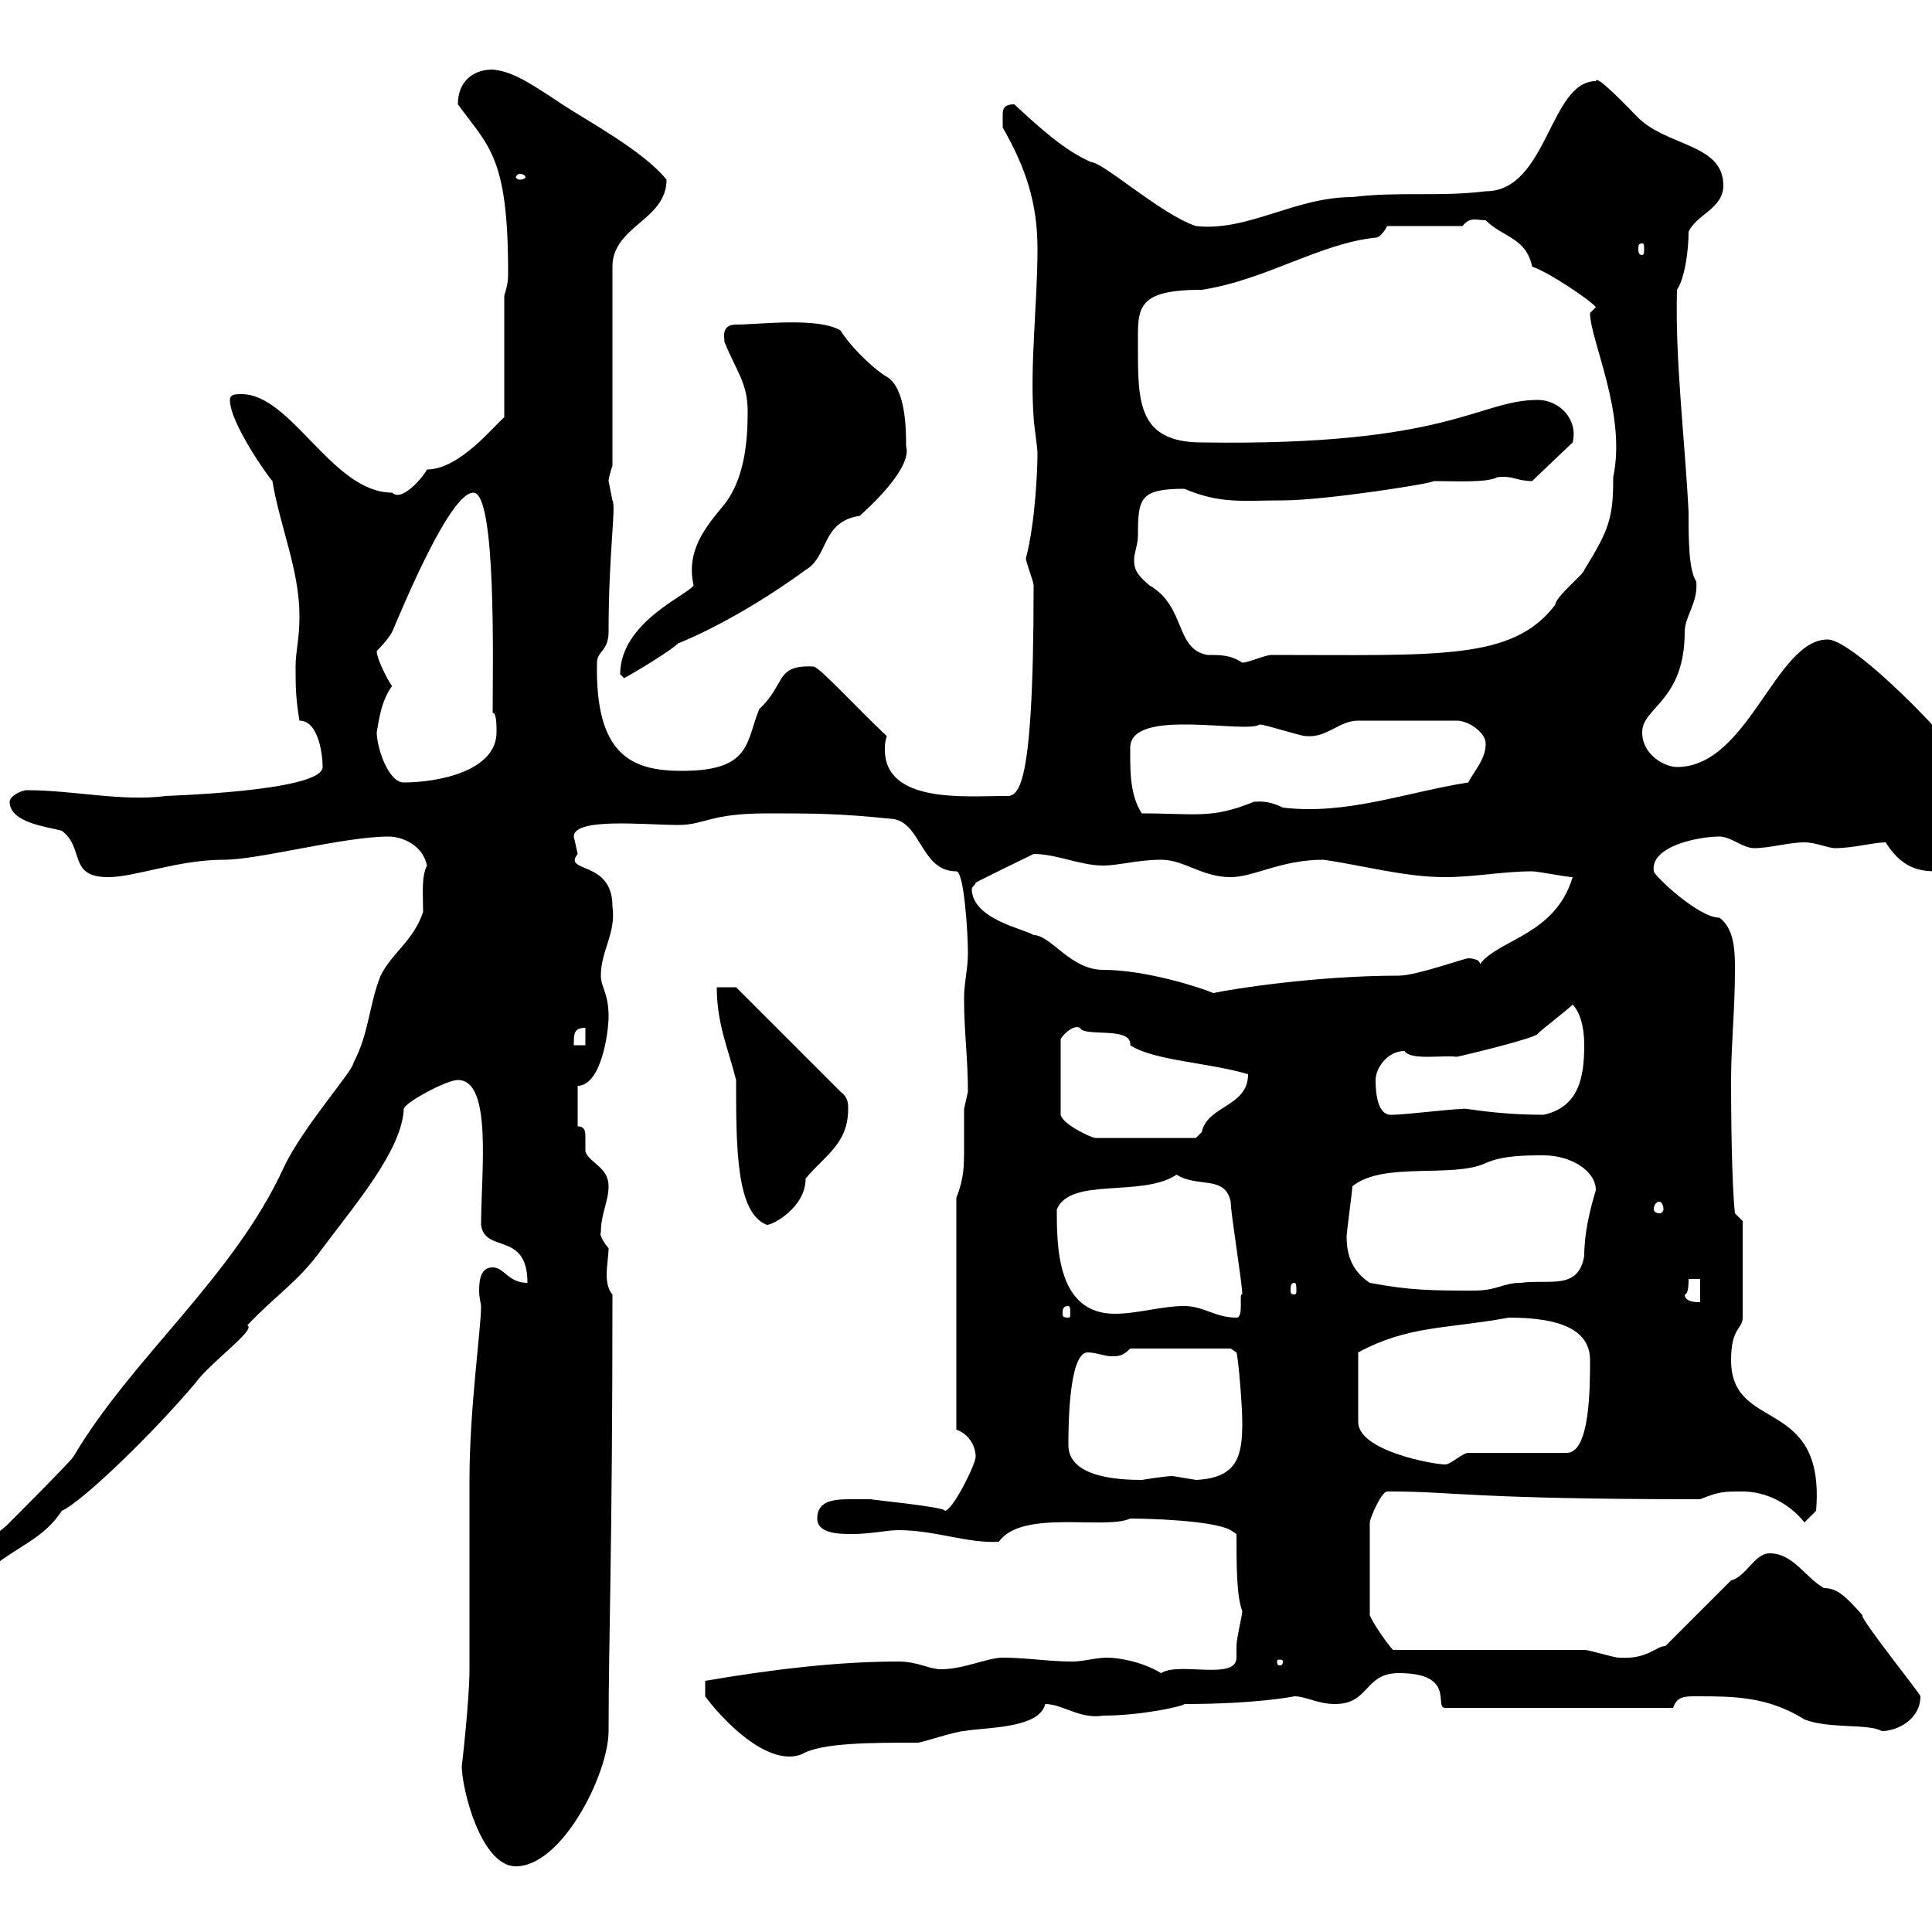 <svg xmlns="http://www.w3.org/2000/svg" xmlns:xlink="http://www.w3.org/1999/xlink" width="300" height="300"><path d="M71.70 274.20C71.70 277.80 74.70 289.80 80.10 289.80C87.30 289.80 94.50 275.40 94.50 268.80C94.50 254.40 95.10 240.60 95.10 201C94.50 200.40 94.20 199.20 94.20 198C94.20 196.50 94.50 195 94.50 193.80C93.90 193.20 93 191.70 93.30 191.40C93.30 188.40 94.50 186.60 94.50 184.20C94.50 181.20 91.50 180.60 90.90 178.80C90.90 178.50 90.90 177.60 90.90 176.70C90.90 175.80 90.90 174.90 89.70 174.90L89.70 168.60C93.30 168.60 94.50 160.50 94.50 157.80C94.50 154.20 93.30 153.30 93.30 151.50C93.30 147.60 95.70 144.90 95.10 140.70C95.10 133.50 87.30 135.60 89.70 132.60C89.70 132.60 89.10 129.90 89.10 129.90C89.10 126.90 100.20 128.10 105.30 128.10C109.50 128.10 110.10 126.30 119.10 126.30C126.30 126.30 130.50 126.30 138.90 127.20C143.10 128.10 143.10 135.30 148.50 135.30C149.70 135.30 150.30 144.90 150.30 147.90C150.30 150.60 149.70 152.40 149.70 155.10C149.70 160.20 150.30 164.40 150.30 169.50C150.30 169.50 149.70 172.20 149.70 172.20C149.70 174.90 149.70 176.70 149.70 178.50C149.70 180.90 149.70 183 148.50 186L148.50 222C150.30 222.60 151.50 224.40 151.50 226.20C151.50 227.40 147.90 234.60 146.70 234.60C147 234 134.40 232.80 135.30 232.80C134.40 232.80 133.50 232.80 132 232.80C129.30 232.80 126.90 233.10 126.90 235.80C126.90 238.20 130.50 238.20 132.30 238.20C135.30 238.20 137.70 237.60 139.50 237.60C145.20 237.60 150.30 239.70 155.10 239.40C158.70 234.30 171.60 237.60 175.50 235.80C178.50 235.80 188.40 236.10 191.10 237.60L192 238.20C192 243 192 247.80 192.90 250.20C192.90 250.80 192 254.40 192 255.60C192 255.90 192 256.50 192 257.40C192 261 183 258 180.30 259.80C177.30 258 173.70 257.40 171.90 257.40C170.10 257.40 168.30 258 166.50 258C162.90 258 159.30 257.40 155.70 257.40C153.30 257.40 149.70 259.20 146.10 259.20C144.30 259.20 142.50 258 139.50 258C130.20 258 120 259.20 109.50 261L109.50 263.40C111.90 266.70 119.10 274.50 124.50 272.40C127.50 270.60 135.30 270.60 142.50 270.60C143.10 270.60 148.50 268.80 149.70 268.80C152.70 268.20 161.40 268.50 162.30 264.60C165 264.60 167.70 267 171.30 266.40C177.30 266.40 183.90 264.90 183.90 264.60C195.30 264.60 201 263.40 201 263.40C202.80 263.40 204.60 264.60 207.30 264.60C212.70 264.60 211.80 259.80 217.20 259.80C226.20 259.80 222.60 265.20 224.40 265.20L259.80 265.20C260.40 263.40 261.60 263.40 263.40 263.40C269.10 263.40 274.50 263.40 280.20 267C284.10 268.50 290.10 267.60 292.20 268.80C294.60 268.80 298.20 267 298.20 263.40C298.50 263.40 288.60 251.10 289.20 250.80C286.50 247.80 285.30 246.60 283.20 246.60C280.20 244.80 278.40 241.20 274.80 241.20C272.40 241.20 271.20 244.80 268.80 245.40L258.60 255.60C257.10 255.60 255.90 257.70 251.40 257.40C250.50 257.40 246.90 256.20 246 256.20L216.30 256.20C215.70 255.60 213.30 252.30 212.70 250.80L212.70 236.40C212.70 235.80 214.50 231.60 215.40 231.60C216.30 231.60 216.30 231.60 216.30 231.60C225.60 231.60 228.90 232.80 264 232.80C267 231.60 267.60 231.60 270.60 231.60C274.20 231.60 277.80 233.40 280.20 236.40L282 234.60C283.50 216.60 268.80 222.60 268.80 211.20C268.80 206.10 270.60 206.40 270.60 204.60L270.60 189.60L269.40 188.40C269.10 185.70 268.80 178.80 268.80 167.70C268.80 162.30 269.40 156.90 269.40 150.60C269.40 147.90 269.40 144.30 267 142.50C263.70 142.50 256.80 135.90 256.80 135.30C256.20 131.40 263.70 129.90 267 129.90C268.80 129.90 270.60 131.70 272.40 131.70C274.80 131.70 277.80 130.80 280.20 130.80C282 130.80 283.80 131.70 285 131.70C287.70 131.70 291 130.80 292.80 130.80C295.80 135.60 299.10 135.30 301.80 135.30C307.20 135.30 307.50 126.60 307.50 122.40C307.50 119.40 288.30 99.30 283.80 99.30C275.70 99.30 271.50 119.10 260.40 119.10C258.60 119.10 255 117.30 255 113.70C255 109.80 261.60 108.90 261.60 98.10C261.60 95.70 263.70 93.60 263.40 90.30C262.20 88.50 262.20 83.70 262.20 79.50C261.60 67.80 260.10 56.10 260.40 45C261.60 43.20 262.20 39 262.20 36C263.40 33.30 267.60 32.40 267.60 28.80C267.60 22.20 258.60 22.80 254.10 18C252.90 16.80 247.80 11.40 247.80 12.60C240.60 12.60 240.30 29.70 230.70 29.70C223.50 30.60 217.20 29.70 210 30.60C201 30.60 193.80 36 185.70 35.10C180.30 33.30 171.30 25.20 169.50 25.20C165.30 23.40 161.40 19.80 157.50 16.20C155.70 16.20 155.70 17.10 155.70 18C155.70 18.90 155.70 19.80 155.70 19.80C159.30 26.10 161.10 31.50 161.10 38.70C161.10 47.10 159.90 56.70 160.50 64.80C160.50 65.70 161.10 69.30 161.10 70.50C161.10 72.60 160.80 81 159.30 86.70C159.30 87.30 160.50 90.30 160.50 90.90C160.50 125.40 157.80 123.60 155.70 123.60C150 123.60 137.40 124.80 137.40 116.40C137.40 115.80 137.40 115.20 137.70 114.30C132.90 109.80 127.20 103.50 126.30 103.50C120.30 103.20 122.10 106.20 117.90 110.10C115.80 115.20 116.70 119.70 105.90 119.70C98.10 119.70 92.40 117.30 92.70 102.90C92.70 101.10 94.50 101.10 94.50 98.10C94.50 85.80 95.70 78.60 95.10 77.70C95.10 77.70 94.50 74.70 94.50 74.70C94.50 74.10 95.10 72.30 95.10 72.30L95.10 41.40C95.10 35.10 103.50 34.20 103.50 27.90C99.90 23.40 90.90 18.60 87.30 16.20C81.90 12.60 79.50 11.10 76.50 10.80C73.50 10.80 71.10 12.60 71.10 16.20C75.90 22.80 78.90 24.30 78.90 42.30C78.90 43.20 78.90 44.10 78.30 45.90L78.30 64.80C76.80 66 71.40 72.90 66.30 72.90C65.70 74.10 62.40 78 60.90 76.50C51.60 76.50 45.30 61.20 37.50 61.20C36.60 61.20 35.70 61.20 35.70 62.10C35.70 65.70 41.70 74.10 42.30 74.70C43.50 81.90 46.50 88.50 46.50 95.70C46.50 99.30 45.90 101.10 45.90 103.50C45.90 106.50 45.90 108.30 46.50 111.90C49.50 111.90 50.10 117.30 50.10 119.10C50.10 123 24.30 123.60 25.80 123.60C18.90 124.50 11.40 122.70 4.20 122.70C3.30 122.70 1.50 123.60 1.50 124.50C1.50 127.80 7.50 128.40 9.60 129C13.20 131.70 10.50 136.20 16.80 136.20C21 136.20 27.60 133.50 34.80 133.50C40.20 133.50 53.40 129.90 60.30 129.90C62.70 129.90 65.70 131.40 66.30 134.40C65.40 136.20 65.70 138.90 65.70 141.60C64.20 146.10 60.90 147.90 59.10 151.50C57.30 156 57.30 160.50 54.90 165C54.90 166.20 47.10 174.90 44.10 181.20C36.30 198.30 20.40 210.90 11.40 226.20C10.50 227.40 3.30 234.60 1.50 236.40C0.60 237.60-7.50 243-7.50 244.80C-7.50 245.40-6.60 246.60-4.80 246.60C1.50 240 6 240 9.60 234.60C12.90 233.10 24 222.30 30.30 214.80C32.70 211.50 39.90 206.40 38.40 205.80C42.90 201 46.20 199.20 50.10 193.80C55.50 186.60 62.40 178.50 62.70 172.20C62.70 171.30 69.30 167.70 71.10 167.70C76.50 167.70 74.70 182.10 74.70 190.20C75.30 194.70 81.90 191.10 81.90 199.20C78.90 199.20 78.30 196.80 76.50 196.80C74.70 196.80 74.40 198.60 74.40 200.40C74.40 201.60 74.70 202.50 74.70 202.80C74.70 206.40 72.90 218.70 72.90 229.80C72.90 232.80 72.90 256.20 72.90 259.20C72.90 264 71.70 274.50 71.70 274.20ZM199.20 258C199.20 258.60 198.90 258.60 198.60 258.60C198.60 258.60 198.30 258.60 198.30 258C198.30 257.70 198.60 257.70 198.60 257.70C198.90 257.70 199.20 257.70 199.20 258ZM165.90 224.40C165.90 222 165.90 210 168.90 210C170.10 210 171.60 210.60 172.50 210.60C173.70 210.60 174.30 210.60 175.50 209.40L191.10 209.40L192 210C192.30 210.90 192.90 218.40 192.90 220.80C192.90 225.90 192.30 229.50 185.70 229.80C185.70 229.80 182.10 229.20 182.10 229.20C180.90 229.20 177.30 229.80 177.30 229.80C174 229.80 165.90 229.50 165.90 224.40ZM234.30 204.60C242.10 204.60 246.90 206.40 246.90 211.20C246.90 215.40 246.90 225.60 243.30 225.60L228 225.60C227.10 225.60 225.30 227.40 224.40 227.40C222.60 227.40 210.90 225.30 210.90 220.80L210.90 210C218.70 205.80 224.40 206.40 234.30 204.60ZM183.90 202.80C180.30 202.80 176.70 204 173.10 204C164.10 204 164.10 193.50 164.10 187.80C166.20 182.70 177.30 186 182.70 182.40C186 184.50 190.20 182.40 191.10 186.60C191.10 188.40 192.90 199.20 192.90 201C192.30 200.70 193.20 204.60 192 204.60C188.70 204.60 186.90 202.80 183.90 202.80ZM165.90 202.80C166.20 202.80 166.20 203.40 166.20 204C166.20 204.30 166.20 204.60 165.90 204.60C165 204.60 165 204.30 165 204C165 203.40 165 202.80 165.90 202.80ZM261.60 201C262.20 201 262.20 199.20 262.20 198.60L264 198.60L264 202.20C263.40 202.20 261.60 202.20 261.60 201ZM201 199.20C201.30 199.20 201.30 199.80 201.30 200.40C201.30 200.70 201.30 201 201 201C200.40 201 200.40 200.70 200.40 200.40C200.40 199.80 200.40 199.20 201 199.20ZM212.70 199.20C210 197.40 209.10 195 209.10 192C209.10 191.40 210 184.80 210 184.20C214.80 180.30 225.60 183 230.70 180.60C233.40 179.40 237 179.40 239.70 179.40C243.90 179.40 247.80 181.80 247.80 184.80C246.90 187.80 246 191.40 246 195C245.10 200.40 240.60 198.60 236.10 199.20C233.40 199.20 232.50 200.40 228.90 200.40C222.60 200.40 219 200.40 212.70 199.20ZM111.30 153.30C111.30 159 113.10 162.90 114.30 167.70C114.30 178.20 114.30 188.40 119.10 190.20C120 190.20 125.10 187.50 125.10 183C128.10 179.40 131.70 177.60 131.70 172.20C131.70 171.30 131.70 170.40 130.50 169.50L114.30 153.30ZM257.70 186.60C258 186.60 258.30 187.20 258.30 187.80C258.30 188.10 258 188.40 257.70 188.40C257.10 188.40 256.80 188.10 256.80 187.80C256.80 187.20 257.10 186.60 257.70 186.60ZM167.70 159.60C168.30 161.10 175.80 159.30 175.50 162.30C179.10 164.70 187.80 165 193.80 166.80C193.80 171.90 187.50 171.60 186.60 175.80C186.60 175.80 185.70 176.70 185.70 176.70L170.10 176.70C169.50 176.70 165 174.60 164.70 173.10L164.70 161.40C164.70 161.10 166.50 159 167.70 159.60ZM213.60 167.70C213.60 165.90 215.40 163.20 218.10 163.20C219 164.70 224.10 163.80 226.20 164.10C227.70 163.80 238.80 161.10 238.80 160.50C239.70 159.60 243.30 156.90 244.20 156C244.20 156 246 157.50 246 162.30C246 167.40 245.10 171.90 239.70 173.10C231.60 173.10 227.10 171.90 227.10 172.20C225.30 172.20 218.10 173.10 216.30 173.10C213.90 173.40 213.60 169.80 213.60 167.70ZM90.90 159.60L90.90 162.30L89.10 162.30C89.10 160.50 89.10 159.60 90.90 159.60ZM151.50 137.10C150.60 137.40 159.30 133.20 160.50 132.60C164.10 132.60 167.70 134.40 171.30 134.40C173.70 134.40 176.70 133.50 180.30 133.50C183.90 133.50 186.60 136.20 191.10 136.20C194.70 136.20 198.90 133.50 205.50 133.50C211.80 134.40 218.10 136.20 224.40 136.20C228.90 136.20 233.40 135.30 237.90 135.30C238.80 135.30 243.30 136.20 244.20 136.20C241.50 145.20 232.80 145.80 229.80 149.70C229.80 148.80 228 148.80 228 148.80C227.40 148.80 219.90 151.50 217.20 151.50C204.30 151.50 191.10 153.60 188.40 154.20C186.30 153.30 177.90 150.60 171.30 150.60C166.20 150.60 163.20 145.20 160.50 145.20C159.30 144.30 150.90 142.80 150.90 138C150.90 137.70 151.50 137.40 151.50 137.10ZM175.50 117.30C175.50 117.30 175.50 116.10 175.50 116.10C175.50 109.80 193.50 114 195.60 112.50C196.50 112.50 201.90 114.30 202.80 114.30C206.10 114.60 207.90 111.90 210.90 111.90L226.20 111.90C228 111.90 230.70 113.70 230.70 115.50C230.70 117.90 228.90 119.70 228 121.50C218.40 123 209.10 126.60 199.20 125.40C196.80 124.20 195.30 124.50 194.70 124.50C188.10 127.20 185.70 126.30 177.30 126.30C175.50 123.60 175.50 119.70 175.50 117.30ZM58.50 113.70C58.80 112.20 59.10 108.90 60.90 106.50C60.90 106.80 58.50 102.60 58.50 101.10C58.50 101.10 60.30 99.30 60.90 98.10C62.70 93.90 69.90 76.50 73.50 76.50C77.10 76.50 76.50 103.20 76.50 110.70C77.10 110.70 77.10 112.50 77.10 113.70C77.10 119.70 68.10 121.50 62.70 121.50C60.30 121.50 58.50 116.10 58.50 113.70ZM96.30 104.70C96.30 104.70 96.90 105.30 96.90 105.30C98.10 104.70 104.10 101.10 105.30 99.90C105.30 99.90 114 96.60 125.10 88.50C128.70 86.40 127.50 81 133.50 80.10C136.20 77.70 141.60 72.30 140.70 69.30C140.70 66.90 140.70 60.30 137.70 58.50C136.50 57.90 132.60 54.60 130.50 51.30C126.90 49.20 117.90 50.40 114.30 50.40C111.90 50.40 112.50 52.50 112.50 53.10C114.30 57.60 116.10 59.40 116.10 63.90C116.10 69 115.50 74.40 112.50 78.30C109.50 81.90 106.50 85.50 107.70 90.90C106.80 92.40 96.30 96.60 96.30 104.70ZM176.70 83.10C176.70 77.40 177 75.90 183.90 75.90C189.60 78.30 192.90 77.70 199.20 77.70C205.80 77.70 222.90 75 222.60 74.70C225.60 74.70 231 75 232.50 74.10C234.90 73.80 235.50 74.70 237.90 74.70L244.20 68.70C245.10 65.10 242.10 62.10 238.80 62.10C229.50 62.10 225.30 69.30 186.60 68.70C176.70 68.70 176.70 62.40 176.70 54C176.70 48 176.10 45 186.60 45C196.50 43.50 204.90 37.80 213.60 36.90C214.50 36.90 215.40 35.10 215.40 35.10L227.10 35.10C228.30 33.60 229.20 34.20 230.70 34.20C233.40 36.90 237 36.90 237.90 41.40C240.60 42.30 247.20 46.80 247.80 47.70C247.80 47.70 246.90 48.60 246.90 48.60C246.90 52.80 252.60 64.20 250.50 74.10C250.50 80.40 249.90 82.20 246 88.50C246 89.10 241.50 92.70 241.50 93.90C234.90 102.60 223.50 101.70 197.40 101.70C196.50 101.70 193.80 102.90 192.90 102.90C191.10 101.70 189.60 101.70 187.50 101.70C182.40 100.80 184.20 94.20 178.50 90.90C176.70 89.40 176.10 88.50 176.10 87C176.10 85.80 176.70 84.60 176.70 83.10ZM255 37.80C255.30 37.80 255.30 38.10 255.30 38.70C255.30 39 255.30 39.60 255 39.60C254.40 39.60 254.40 39 254.40 38.70C254.40 38.10 254.40 37.80 255 37.80ZM80.70 27C81.30 27 81.60 27.30 81.60 27.60C81.60 27.60 81.30 27.90 80.70 27.90C80.40 27.90 80.10 27.60 80.10 27.60C80.10 27.30 80.40 27 80.70 27Z"/></svg>